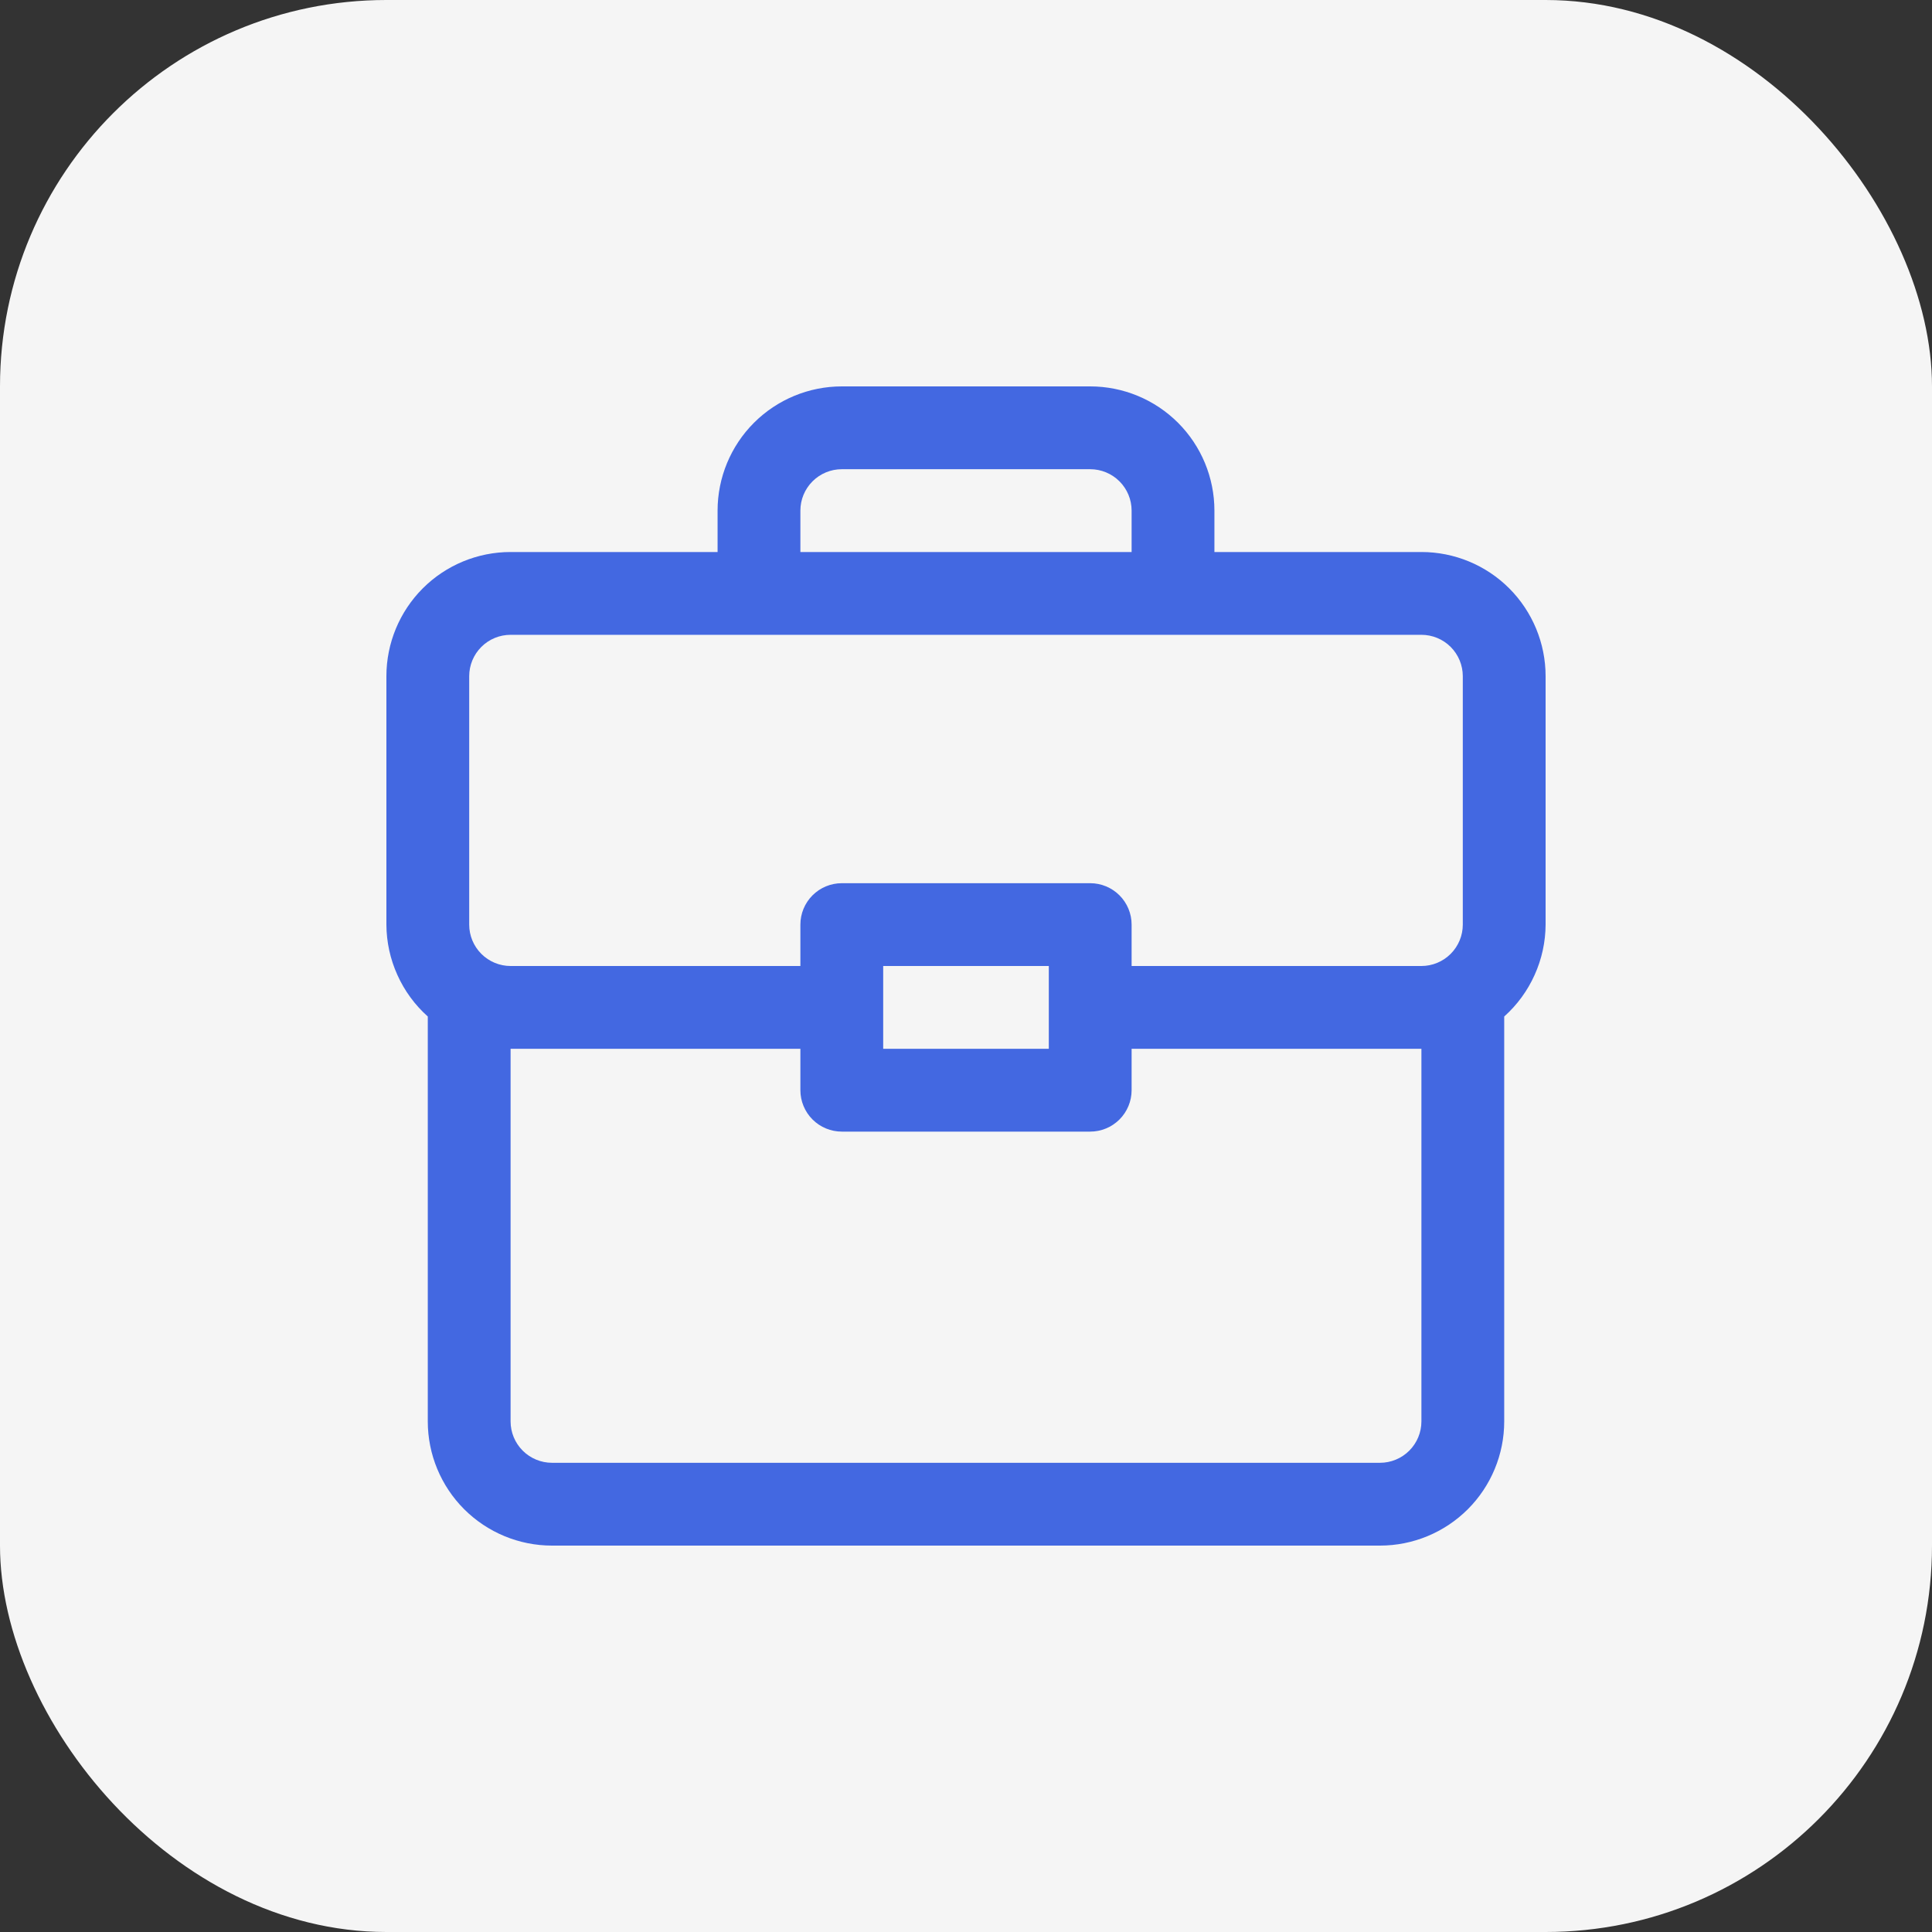 <?xml version="1.0" encoding="UTF-8"?> <svg xmlns="http://www.w3.org/2000/svg" width="50" height="50" viewBox="0 0 50 50" fill="none"><rect x="0" y="0" width="50" height="50" fill="#333333" stroke="none"/><rect width="50" height="50" rx="10" fill="#F5F5F5"></rect><path d="M36.786 14.286H31.429V13.214C31.429 12.362 31.09 11.544 30.487 10.941C29.884 10.339 29.067 10 28.214 10H21.786C20.933 10 20.116 10.339 19.513 10.941C18.91 11.544 18.571 12.362 18.571 13.214V14.286H13.214C12.362 14.286 11.544 14.624 10.941 15.227C10.339 15.83 10 16.648 10 17.5V23.929C10.002 24.378 10.099 24.822 10.284 25.231C10.468 25.641 10.736 26.008 11.071 26.307V36.786C11.071 37.638 11.41 38.456 12.013 39.059C12.616 39.661 13.433 40 14.286 40H35.714C36.567 40 37.384 39.661 37.987 39.059C38.59 38.456 38.929 37.638 38.929 36.786V26.307C39.264 26.008 39.532 25.641 39.716 25.231C39.901 24.822 39.998 24.378 40 23.929V17.5C40 16.648 39.661 15.83 39.059 15.227C38.456 14.624 37.638 14.286 36.786 14.286ZM20.714 13.214C20.714 12.93 20.827 12.658 21.028 12.457C21.229 12.256 21.502 12.143 21.786 12.143H28.214C28.498 12.143 28.771 12.256 28.972 12.457C29.173 12.658 29.286 12.93 29.286 13.214V14.286H20.714V13.214ZM12.143 17.5C12.143 17.216 12.256 16.943 12.457 16.742C12.658 16.541 12.93 16.429 13.214 16.429H36.786C37.07 16.429 37.342 16.541 37.543 16.742C37.744 16.943 37.857 17.216 37.857 17.5V23.929C37.857 24.213 37.744 24.485 37.543 24.686C37.342 24.887 37.07 25 36.786 25H29.286V23.929C29.286 23.644 29.173 23.372 28.972 23.171C28.771 22.97 28.498 22.857 28.214 22.857H21.786C21.502 22.857 21.229 22.97 21.028 23.171C20.827 23.372 20.714 23.644 20.714 23.929V25H13.214C12.93 25 12.658 24.887 12.457 24.686C12.256 24.485 12.143 24.213 12.143 23.929V17.5ZM27.143 25V27.143H22.857V25H27.143ZM36.786 36.786C36.786 37.07 36.673 37.342 36.472 37.543C36.271 37.744 35.998 37.857 35.714 37.857H14.286C14.002 37.857 13.729 37.744 13.528 37.543C13.327 37.342 13.214 37.07 13.214 36.786V27.143H20.714V28.214C20.714 28.498 20.827 28.771 21.028 28.972C21.229 29.173 21.502 29.286 21.786 29.286H28.214C28.498 29.286 28.771 29.173 28.972 28.972C29.173 28.771 29.286 28.498 29.286 28.214V27.143H36.786V36.786Z" fill="#4368E1"></path></svg> 